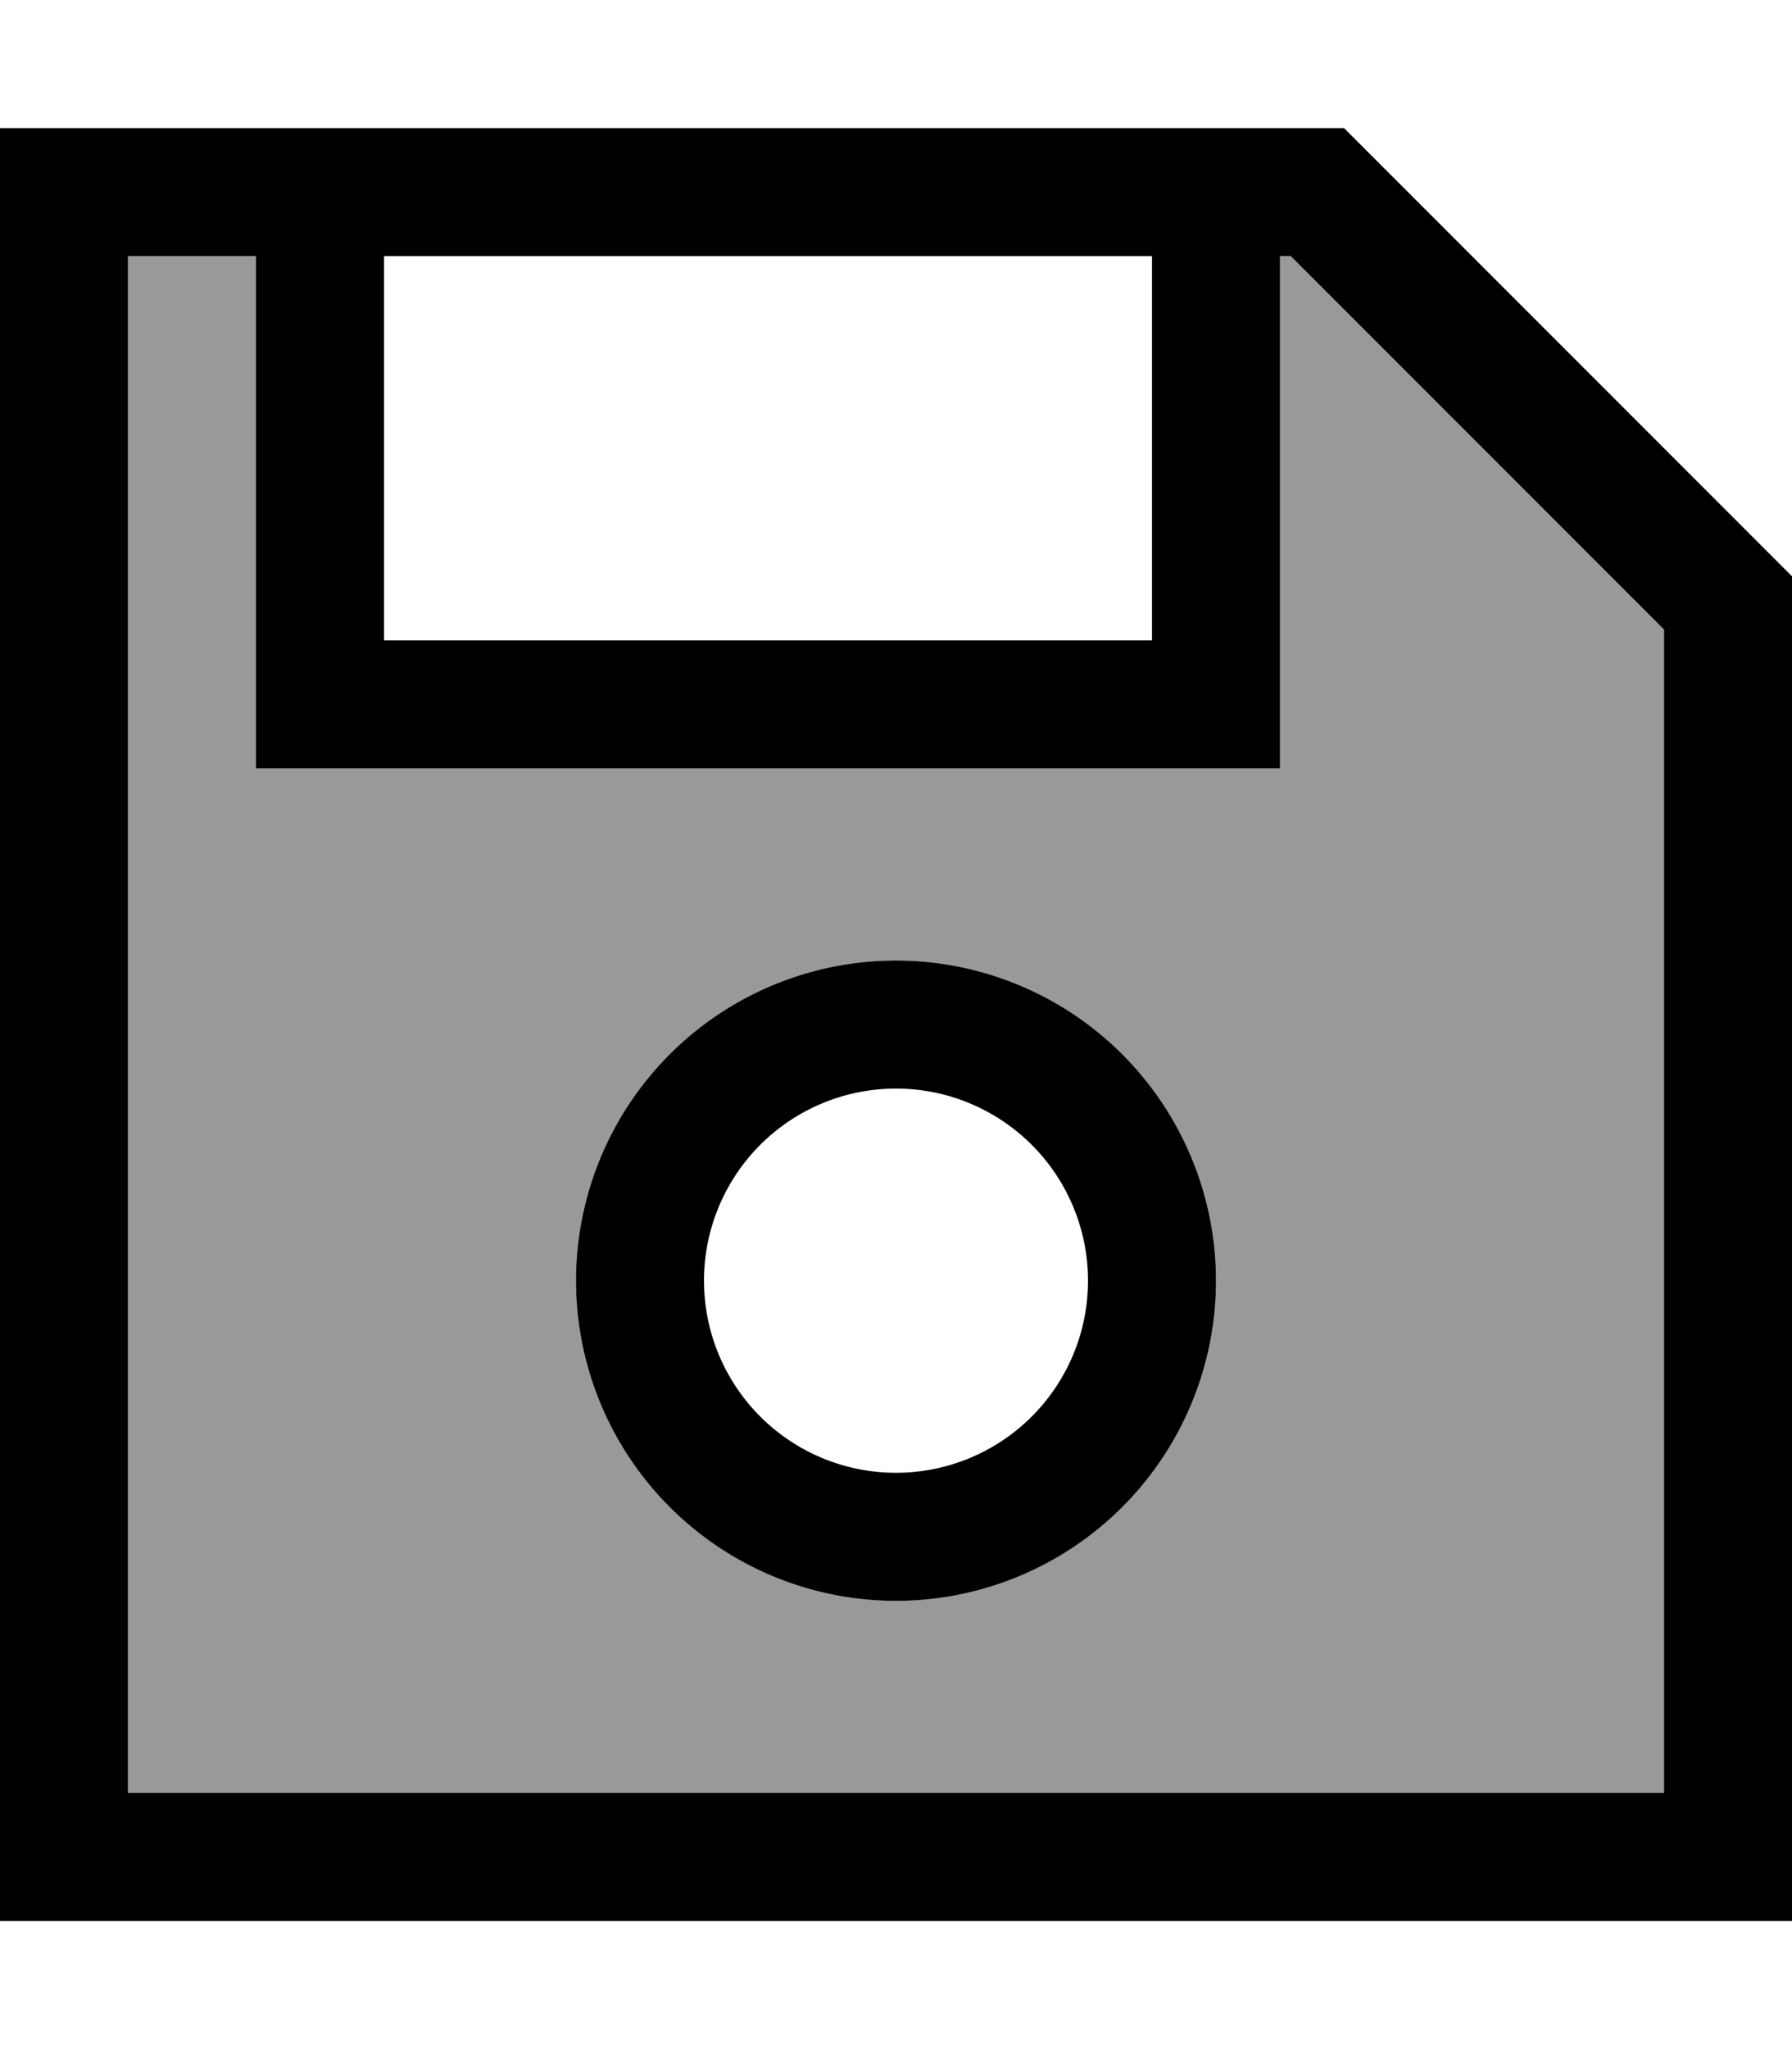 <svg xmlns="http://www.w3.org/2000/svg" viewBox="0 0 448 512"><!--! Font Awesome Pro 6.7.1 by @fontawesome - https://fontawesome.com License - https://fontawesome.com/license (Commercial License) Copyright 2024 Fonticons, Inc. --><defs><style>.fa-secondary{opacity:.4}</style></defs><path class="fa-secondary" d="M32 64l0 384 384 0 0-290.7L322.7 64 320 64l0 112 0 16-16 0L80 192l-16 0 0-16L64 64 32 64zM304 320a80 80 0 1 1 -160 0 80 80 0 1 1 160 0z"/><path class="fa-primary" d="M32 480L0 480l0-32L0 64 0 32l32 0 304 0L448 144l0 304 0 32-32 0L32 480zm384-32l0-290.7L322.7 64 320 64l0 112 0 16-16 0L80 192l-16 0 0-16L64 64 32 64l0 384 384 0zM96 64l0 96 192 0 0-96L96 64zm80 256a48 48 0 1 0 96 0 48 48 0 1 0 -96 0zm48 80a80 80 0 1 1 0-160 80 80 0 1 1 0 160z"/></svg>